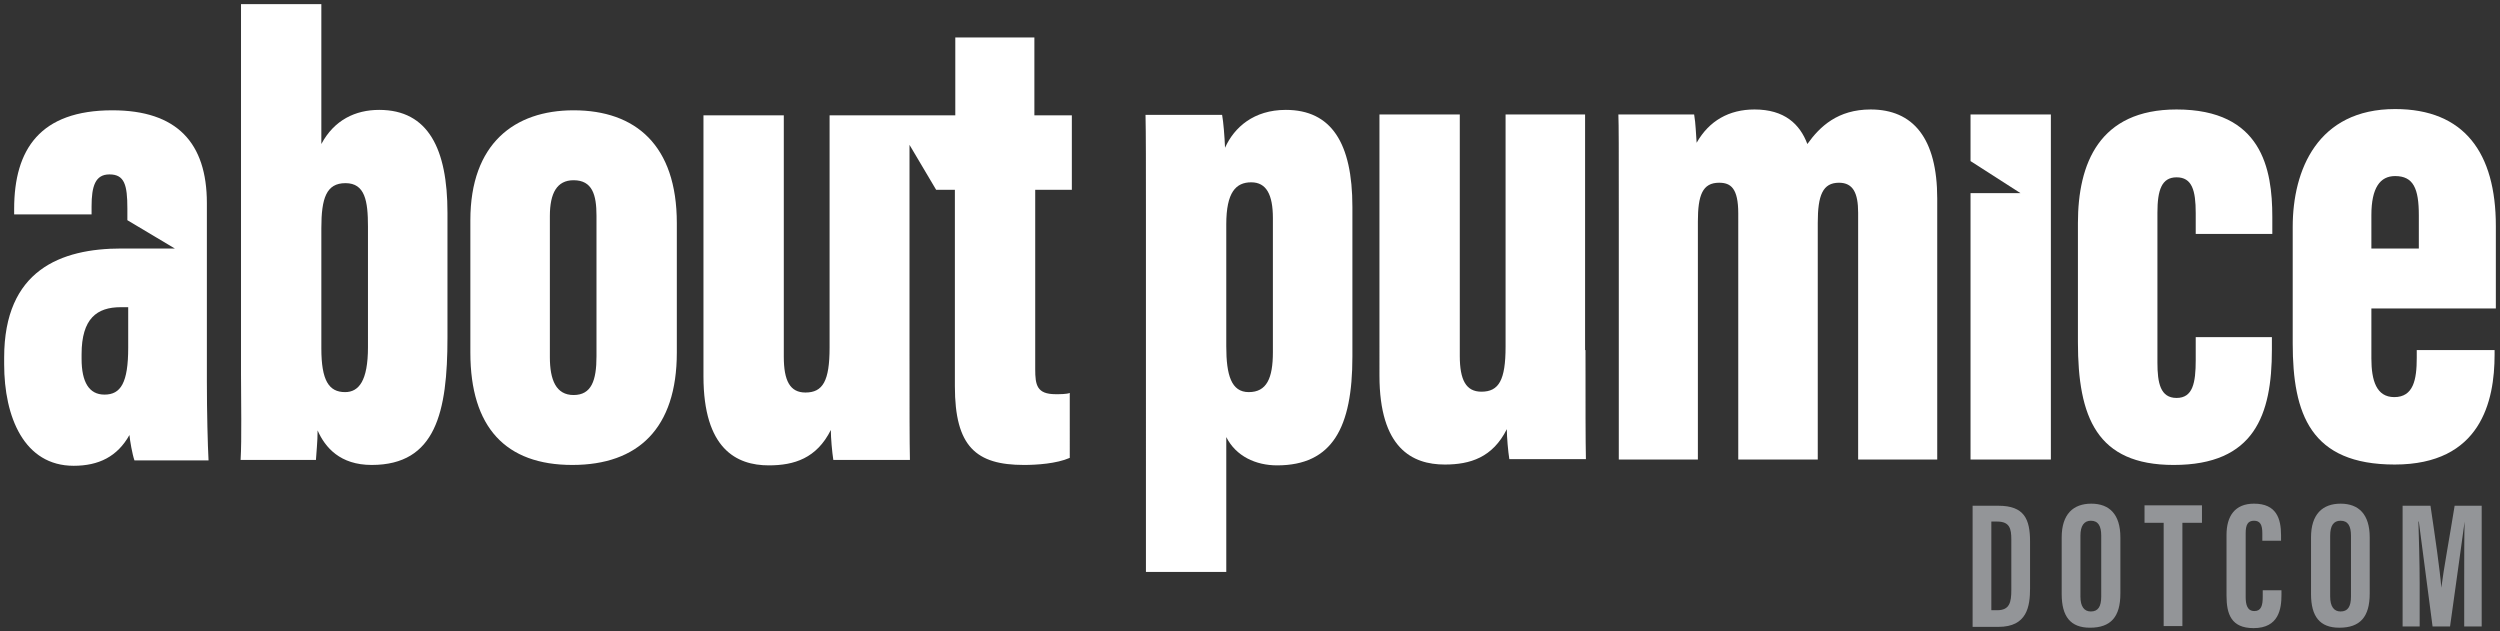 <?xml version="1.0" encoding="utf-8"?>
<!-- Generator: Adobe Illustrator 27.4.0, SVG Export Plug-In . SVG Version: 6.00 Build 0)  -->
<svg version="1.1" id="Layer_1" xmlns="http://www.w3.org/2000/svg" xmlns:xlink="http://www.w3.org/1999/xlink" x="0px" y="0px"
	 viewBox="0 0 600.6 151.6" style="enable-background:new 0 0 600.6 151.6;" xml:space="preserve">
<rect x="0" y="0" width="600.6" height="151.6" fill="#333333" stroke="none"/>
<style type="text/css">
	.st0{fill:#FFFFFF;}
	.st1{fill:#939598;}
</style>
<path class="st0" d="M275.3,51.3c0-11,0-19.5-0.1-23.7h18.4c0.3,1.6,0.6,5.2,0.7,7.9c2.2-4.9,6.9-9.1,14.6-9.1
	c10.9,0,16,7.9,16,23.3v36c0,17-4.8,26.1-18.1,26.1c-5.1,0-9.9-2.2-12.2-6.8v32.4h-19.3V51.3z M294.6,83.2c0,6.9,1.2,11,5.4,11
	c4.3,0,5.8-3.3,5.8-9.6V52.4c0-5.7-1.6-8.6-5.2-8.6c-3.7,0-6,2.4-6,10.1V83.2z"/>
<path class="st0" d="M380.9,84.1c0,13.8,0,21.7,0.1,26.2h-18.4c-0.3-1.9-0.6-5.3-0.6-7.2c-3.4,6.8-8.8,8.5-14.9,8.5
	c-7.8,0-15.7-3.9-15.7-21.4V27.5h19.3v58c0,5.8,1.5,8.6,5.2,8.6c4.2,0,5.8-2.8,5.8-10.8V27.5h19.1V84.1z"/>
<path class="st0" d="M388.9,52.8c0-18.1,0-22.3-0.1-25.3H407c0.4,2.4,0.4,4.4,0.6,6.8c3-5.3,7.8-8,13.9-8c7.2,0,10.9,3.5,12.7,8.3
	c3-4.2,7.3-8.3,15.2-8.3c10.2,0,16,6.9,16,21.4v62.7h-19V51.1c0-4.7-1.2-7.2-4.6-7.2c-3.9,0-5.1,3-5.1,9.6v56.9h-19.1V51.3
	c0-6.1-1.8-7.4-4.6-7.4c-4,0-5.1,3-5.1,9.3v57.2h-19V52.8z"/>
<path class="st0" d="M545.8,81v3c0,15.7-4.2,27.7-23.6,27.7c-18.5,0-23-11.5-23-29.5V53.6c0-14.3,5.1-27.3,23.7-27.3
	c20.5,0,23,14.3,23,25.8v4.1h-18.4v-5c0-5.5-0.9-8.6-4.6-8.6c-3.6,0-4.6,3.1-4.6,8.5v36c0,4.9,0.7,8.5,4.6,8.5s4.6-3.6,4.6-9.1V81
	H545.8z"/>
<path class="st0" d="M569.7,74.2v11.9c0,5.3,1.2,9.3,5.5,9.3c4.6,0,5.4-4.2,5.4-9.4v-1.9h18.7v1.1c0,11.2-3.3,26.4-24,26.4
	c-20.2,0-24.5-12.1-24.5-29.1v-28c0-13.7,6-28.3,24.6-28.3c16.6,0,24.2,10.5,24.2,28.1v19.8H569.7z M581.1,59.7v-8
	c0-6.4-1.3-9.4-5.7-9.4c-3.6,0-5.7,2.8-5.7,9.4v8H581.1z"/>
<path class="st0" d="M57.9,1h19.3v33.6c3.1-5.8,8.2-8.2,13.9-8.2c11.8,0,16.4,9.4,16.4,24.7v30c0,17.9-2.8,30.6-18.2,30.6
	c-7.6,0-11.2-4.2-13-8.3c0,2.8-0.3,5.2-0.4,7.1H57.8c0.3-5,0.1-14,0.1-20.6V1z M88.4,54.4c0-6.1-0.7-10.4-5.4-10.4
	c-4.6,0-5.8,3.6-5.8,10.8v28.9c0,7.7,1.8,10.5,5.7,10.5c3.3,0,5.5-2.7,5.5-10.8V54.4z"/>
<path class="st0" d="M162.6,53.6v31.1c0,18.2-9.3,27-25.1,27c-16,0-24.5-9-24.5-27V52.9c0-18.4,10.6-26.4,24.8-26.4
	C152.7,26.5,162.6,34.9,162.6,53.6z M132.1,51.9v33.9c0,5.5,1.5,9.1,5.7,9.1c4.3,0,5.5-3.5,5.5-9.3V51.8c0-5-1-8.5-5.5-8.5
	C133.8,43.3,132.1,46.4,132.1,51.9z"/>
<polygon class="st0" points="473.4,27.5 473.4,38.7 485.4,46.4 473.4,46.4 473.4,110.4 492.7,110.4 492.7,27.5 "/>
<path class="st0" d="M49.7,91.7V48.8c0-14.5-7.2-22.3-22.7-22.3c-17.3,0-23.6,9.3-23.6,23.7v1.3H22v-1.9c0-4.9,0.9-7.7,4.3-7.7
	c3.6,0,4.3,2.5,4.3,8.2v2.8l11.4,6.8l-12.8,0c-14.6,0-28.2,5.2-28.2,26.2v1.6c0,12.7,4.8,24.4,16.7,24.4c6,0,10.5-2.2,13.4-7.4
	c0.1,1.3,0.7,4.7,1.2,6.1h17.8C49.9,106.9,49.7,99.1,49.7,91.7z M30.8,83.5c0,8.5-1.8,11.3-5.7,11.3c-3.7,0-5.5-3-5.5-8.6v-1.1
	c0-8.6,3.7-11.3,9.4-11.3h1.8V83.5z"/>
<path class="st0" d="M257.5,45.6V27.7h-9V9h-19v18.7h-11.2H201h-1.7v55.8c0,8-1.6,10.8-5.8,10.8c-3.7,0-5.2-2.8-5.2-8.6v-58H169
	v62.7c0,17.4,7.9,21.4,15.7,21.4c6.1,0,11.5-1.7,14.9-8.5c0,1.9,0.3,5.3,0.6,7.2h18.4c-0.1-4.6-0.1-12.4-0.1-26.2V45.6h0V34.8
	l6.4,10.8h4.5v47.2c0,14.5,5.1,18.9,16.6,18.9c3,0,7.8-0.3,11-1.7V94.4c-0.7,0.3-2.4,0.3-3.4,0.3c-4.5,0-4.9-2.2-4.9-6V45.6H257.5z"
	/>
<g>
	<path class="st1" d="M473.9,121.5h6.2c6.2,0,7.6,3.2,7.6,8.6v11.2c0,4.4-0.7,9.3-7.6,9.3h-6.2V121.5z M478.4,146.6h1.4
		c3,0,3.4-1.9,3.4-4.9v-12.1c0-2.6-0.4-4.3-3.4-4.3h-1.4V146.6z"/>
	<path class="st1" d="M509.4,129.1v13.5c0,5.6-2.3,8.2-7.3,8.2c-4.7,0-6.8-2.7-6.8-8.1v-13.6c0-5.6,2.8-8.1,7.1-8.1
		C506.8,121,509.4,123.6,509.4,129.1z M499.8,128.7v14.6c0,2.4,0.9,3.6,2.5,3.6c1.7,0,2.5-1.1,2.5-3.6v-14.6c0-2.3-0.7-3.6-2.5-3.6
		C500.7,125.1,499.8,126.3,499.8,128.7z"/>
	<path class="st1" d="M519.8,125.6h-4.6v-4.2H529v4.2h-4.7v24.8h-4.5V125.6z"/>
	<path class="st1" d="M548.1,141.8v1.1c0,3.3-0.6,8-6.7,8c-5.4,0-6.5-3.4-6.5-7.8v-14.6c0-4.5,2-7.5,6.6-7.5c5.4,0,6.5,3.6,6.5,7.6
		v1.3h-4.5v-1.8c0-2-0.5-3-2-3c-1.5,0-2,1-2,3v15.3c0,1.9,0.4,3.4,2.1,3.4c1.6,0,2-1.3,2-3.4v-1.6H548.1z"/>
	<path class="st1" d="M569.3,129.1v13.5c0,5.6-2.3,8.2-7.3,8.2c-4.7,0-6.8-2.7-6.8-8.1v-13.6c0-5.6,2.8-8.1,7.1-8.1
		C566.7,121,569.3,123.6,569.3,129.1z M559.8,128.7v14.6c0,2.4,0.9,3.6,2.5,3.6c1.7,0,2.5-1.1,2.5-3.6v-14.6c0-2.3-0.7-3.6-2.5-3.6
		C560.6,125.1,559.8,126.3,559.8,128.7z"/>
	<path class="st1" d="M592,139.7c0-4.9,0-11,0.1-14.4h0c-0.7,5-2.3,16.8-3.5,25.2h-4.2c-1-7.6-2.6-19.9-3.3-25.2h-0.1
		c0.1,3.4,0.3,9.9,0.3,14.9v10.3h-4.1v-29h6.7c1.1,7.4,2.3,15.6,2.6,19.7h0c0.5-4.1,2.1-12.8,3.2-19.7h6.5v29H592V139.7z"/>
</g>
</svg>
